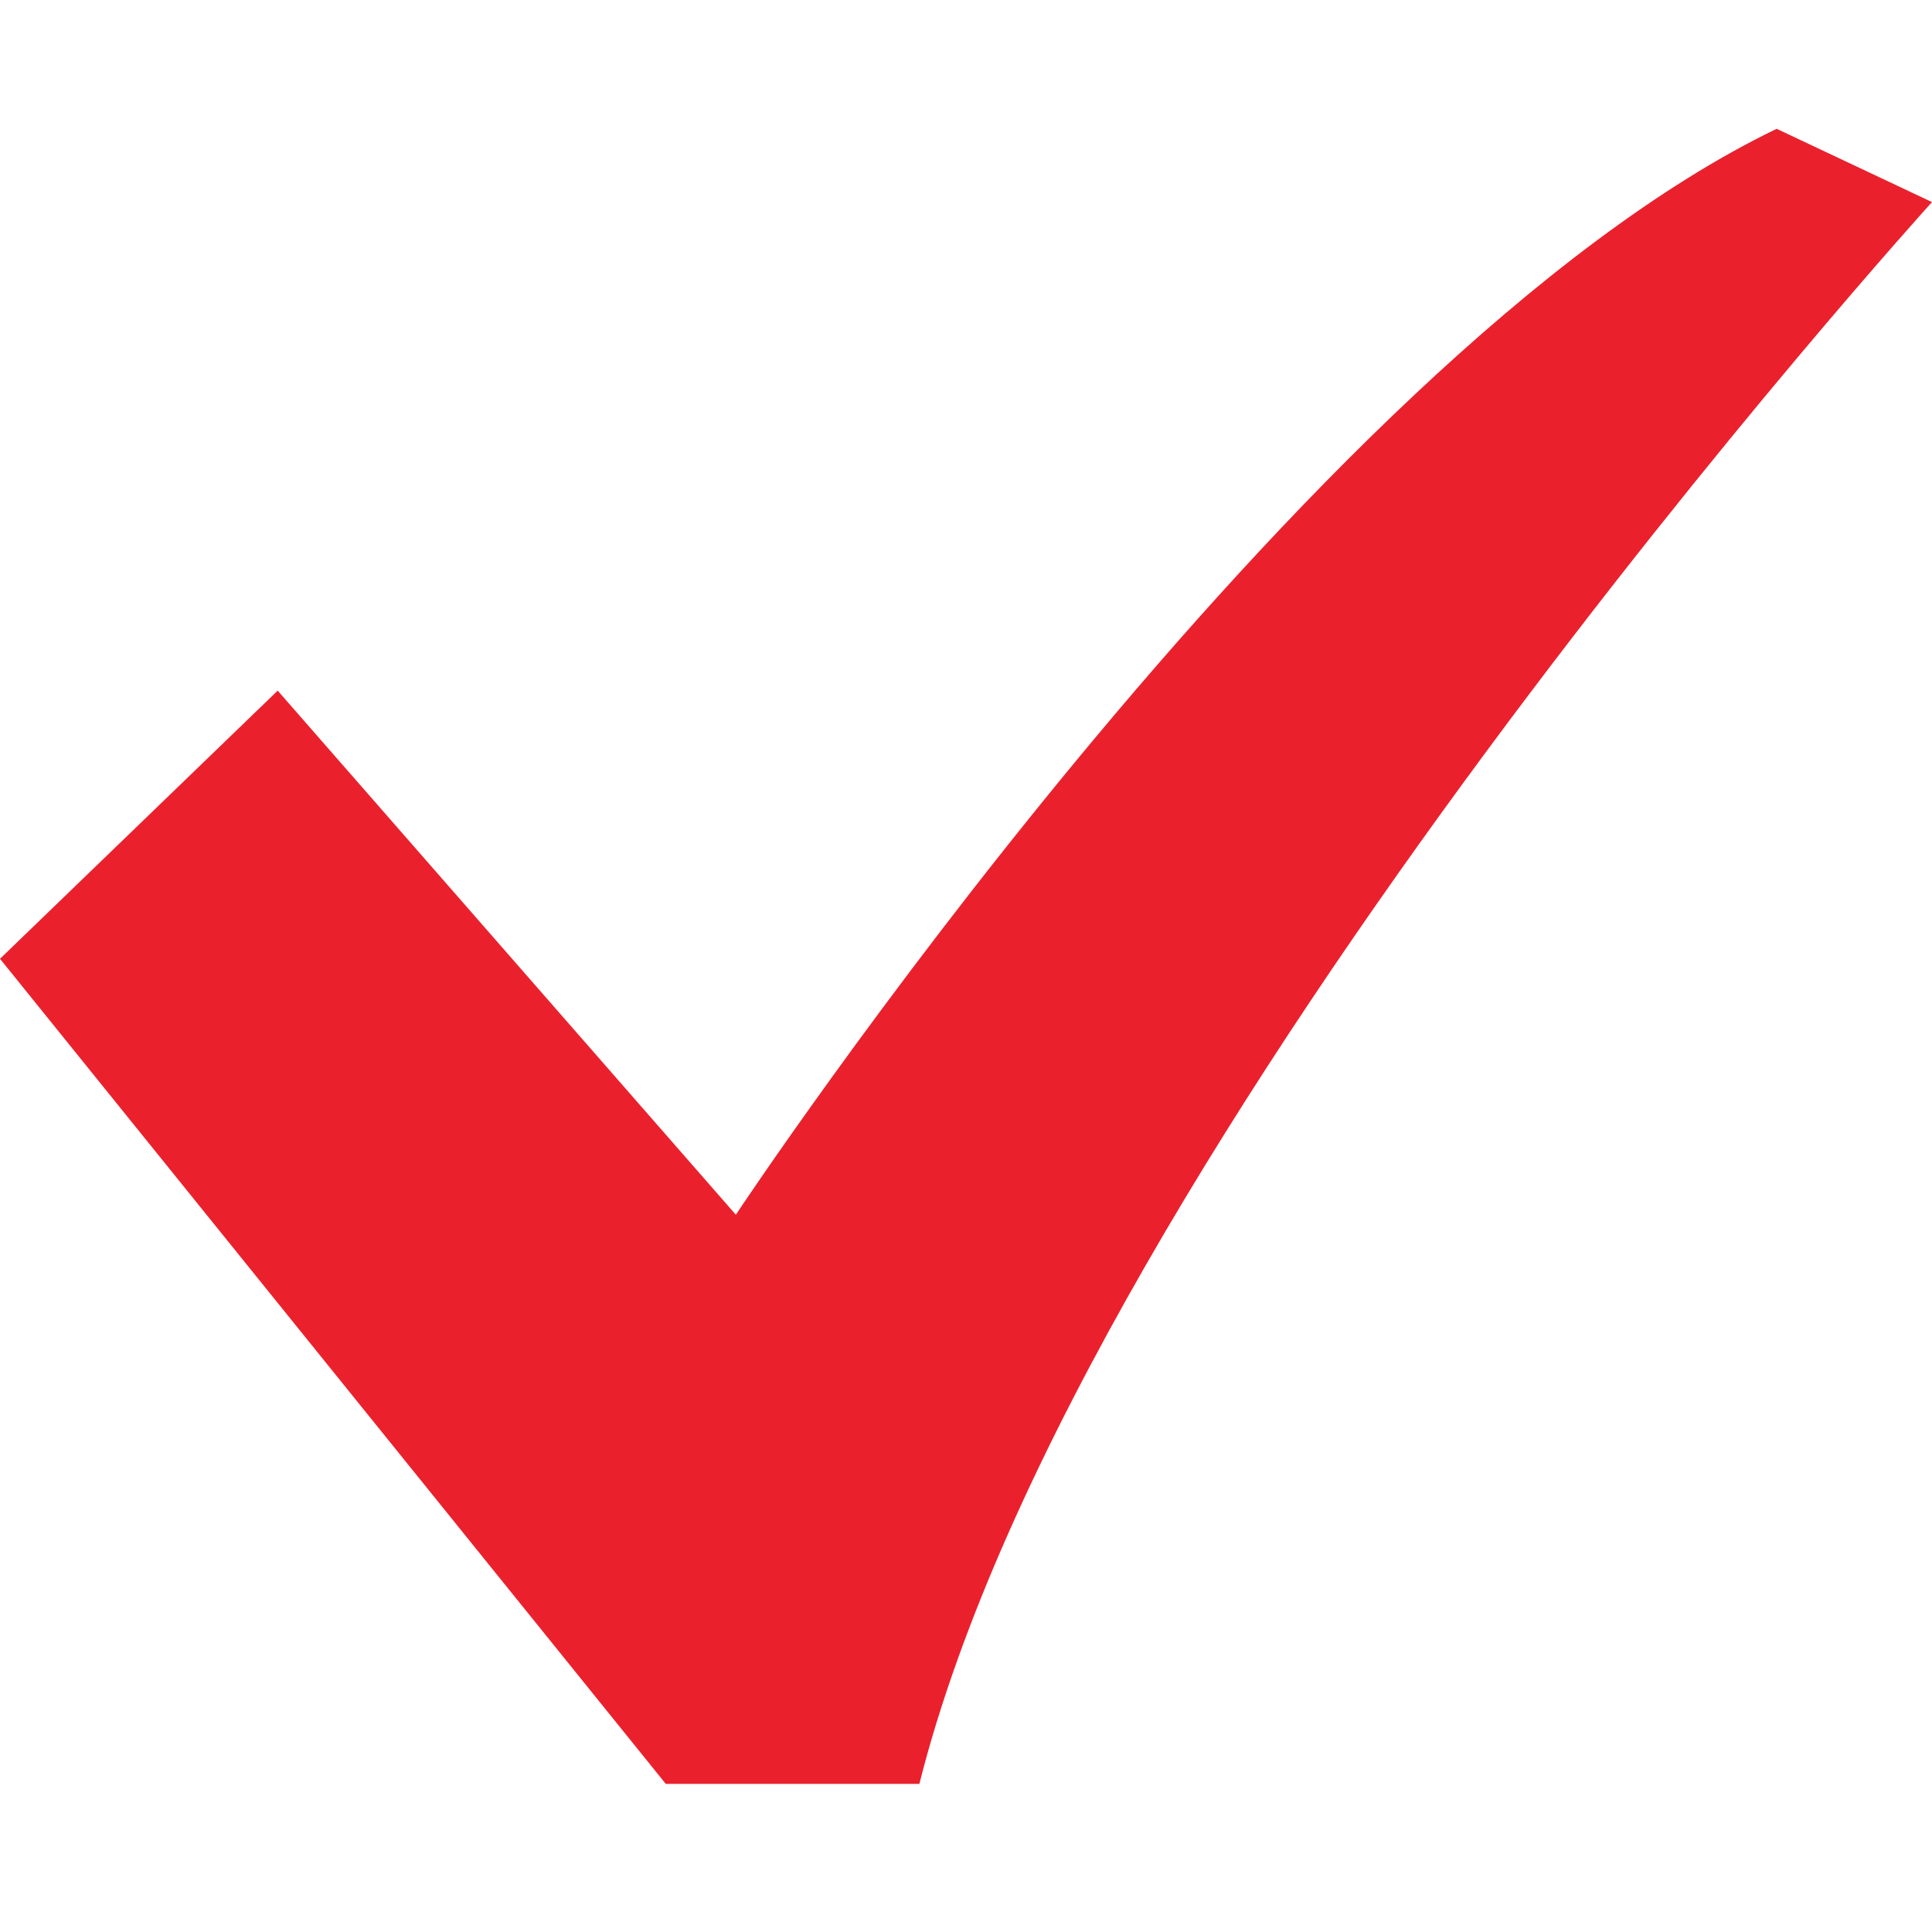 <svg width="15" height="15" viewBox="0 0 15 15" fill="none" xmlns="http://www.w3.org/2000/svg">
<path d="M0 7.444L2.156 5.362L5.713 9.431C5.713 9.431 10.125 2.769 13.794 1L15 1.569C15 1.569 8.394 8.85 7.138 13.85H5.169L0 7.444Z" fill="#EA212D"/>
</svg>
